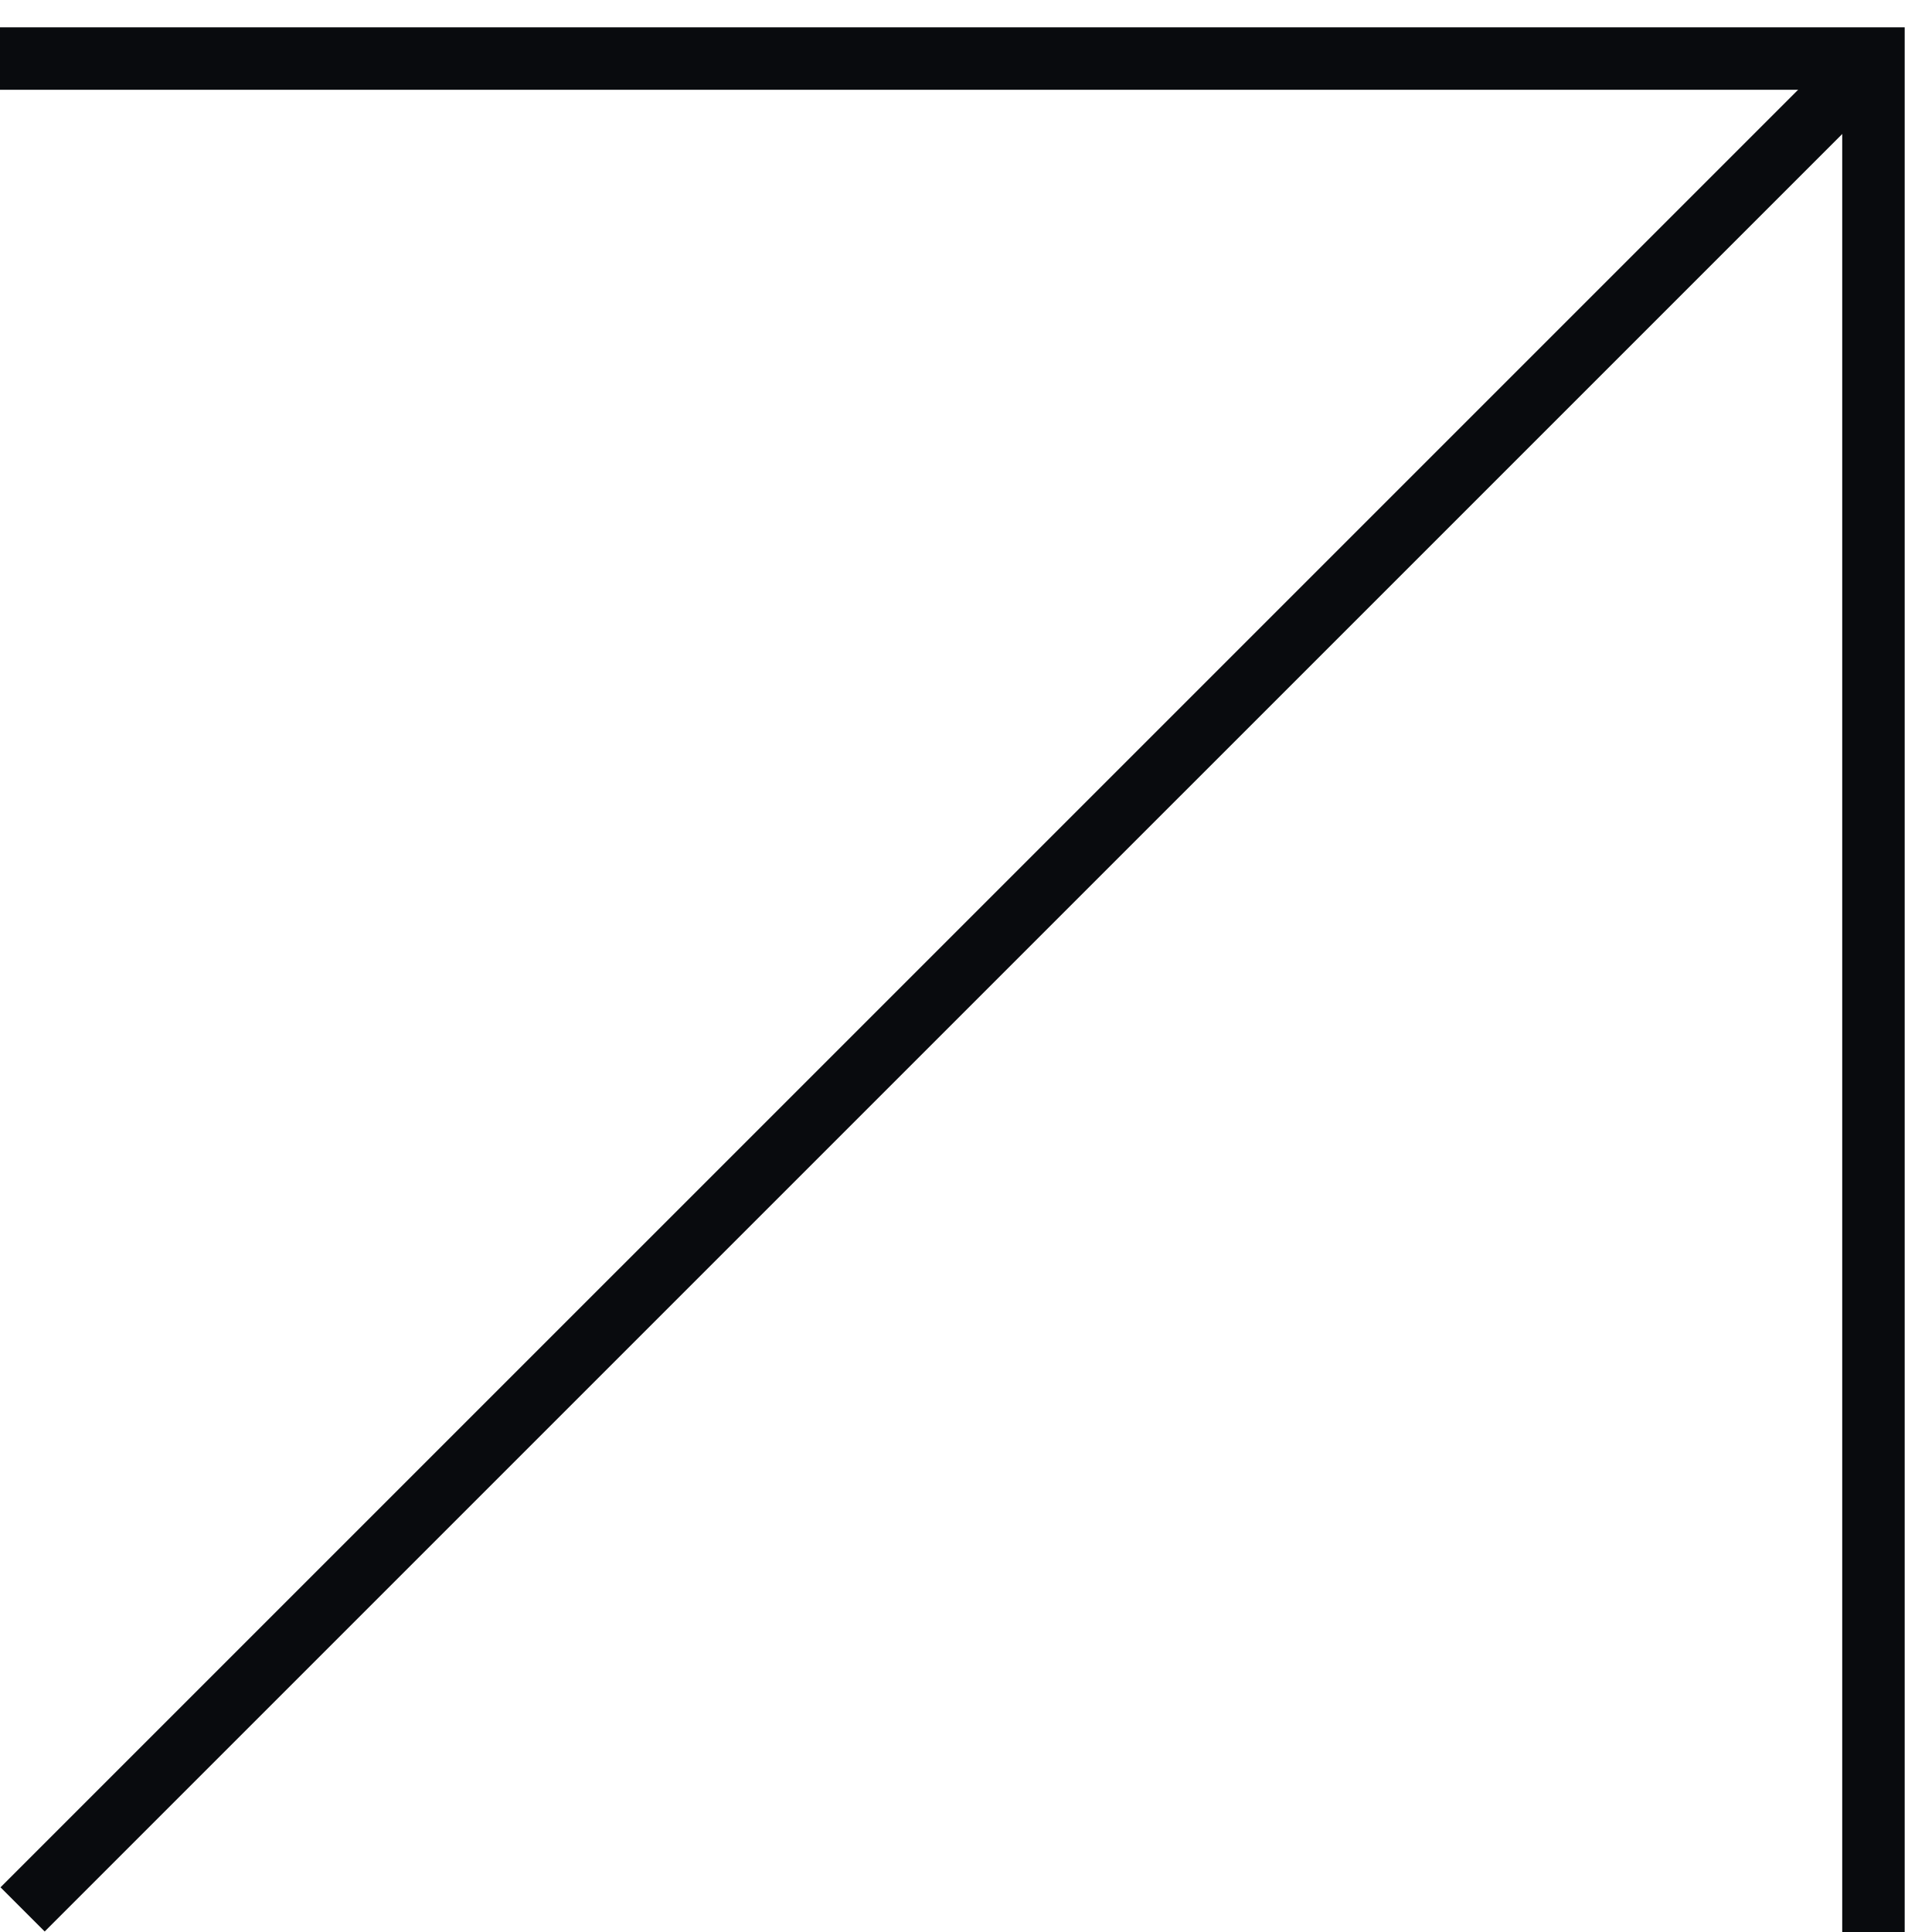 <?xml version="1.0" encoding="utf-8"?>
<svg xmlns="http://www.w3.org/2000/svg" fill="none" height="100%" overflow="visible" preserveAspectRatio="none" style="display: block;" viewBox="0 0 33 33" width="100%">
<g id="Arrow contain">
<path d="M-1.83588e-06 1L32 1L32 33" id="Rectangle 1532577976" stroke="#090B0E" stroke-width="1.067"/>
<path d="M0.386 32.614L31.919 1.082" id="Rectangle 1532577977" stroke="#090B0E" stroke-width="1.067"/>
</g>
</svg>
